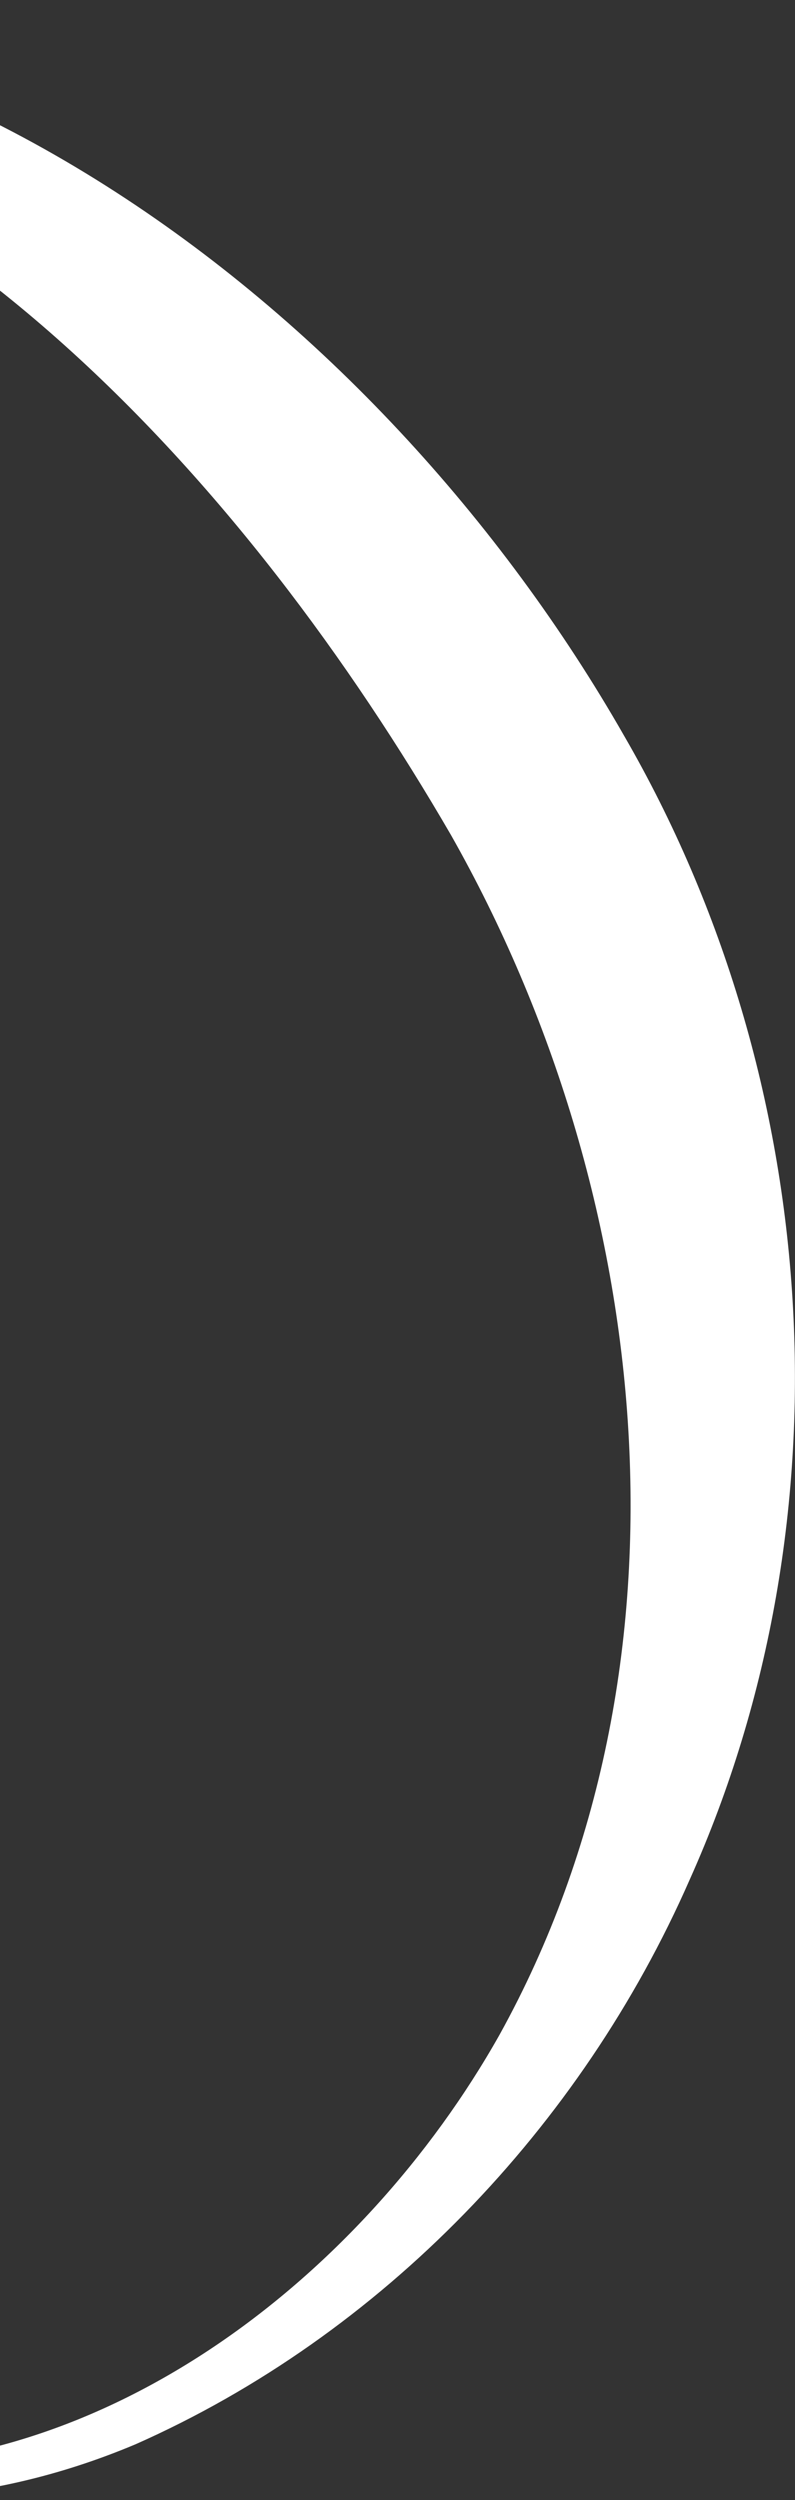 <svg xmlns="http://www.w3.org/2000/svg" width="166" height="522" viewBox="0 0 166 522" fill="none"><rect x="0" y="0" width="166" height="522" fill="#333333" stroke="none"/><path d="M94.188 174.379C51.994 101.619 -16.573 23.831 -105.056 14.865C-151.278 10.059 -194.985 29.724 -230.618 58.048C-311.238 121.649 -317.979 220.768 -274.243 308.707C-231.059 393.207 -142.435 506.51 -41.2 514.493C19.978 519.322 75.611 475.829 104.309 424.832C147.071 347.572 136.658 249.363 94.188 174.379ZM130.344 153.67C171.873 225.421 178.011 316.668 143.995 392.485C121.335 444.134 79.684 487.535 28.356 510.313C-100.566 564.687 -225.324 412.319 -276.751 309.922C-320.553 220.548 -312.347 121.058 -233.702 54.324C-203.85 28.634 -168.046 8.637 -128.638 2.793C-20.887 -12.734 79.112 63.897 130.344 153.67Z" fill="white"></path></svg>